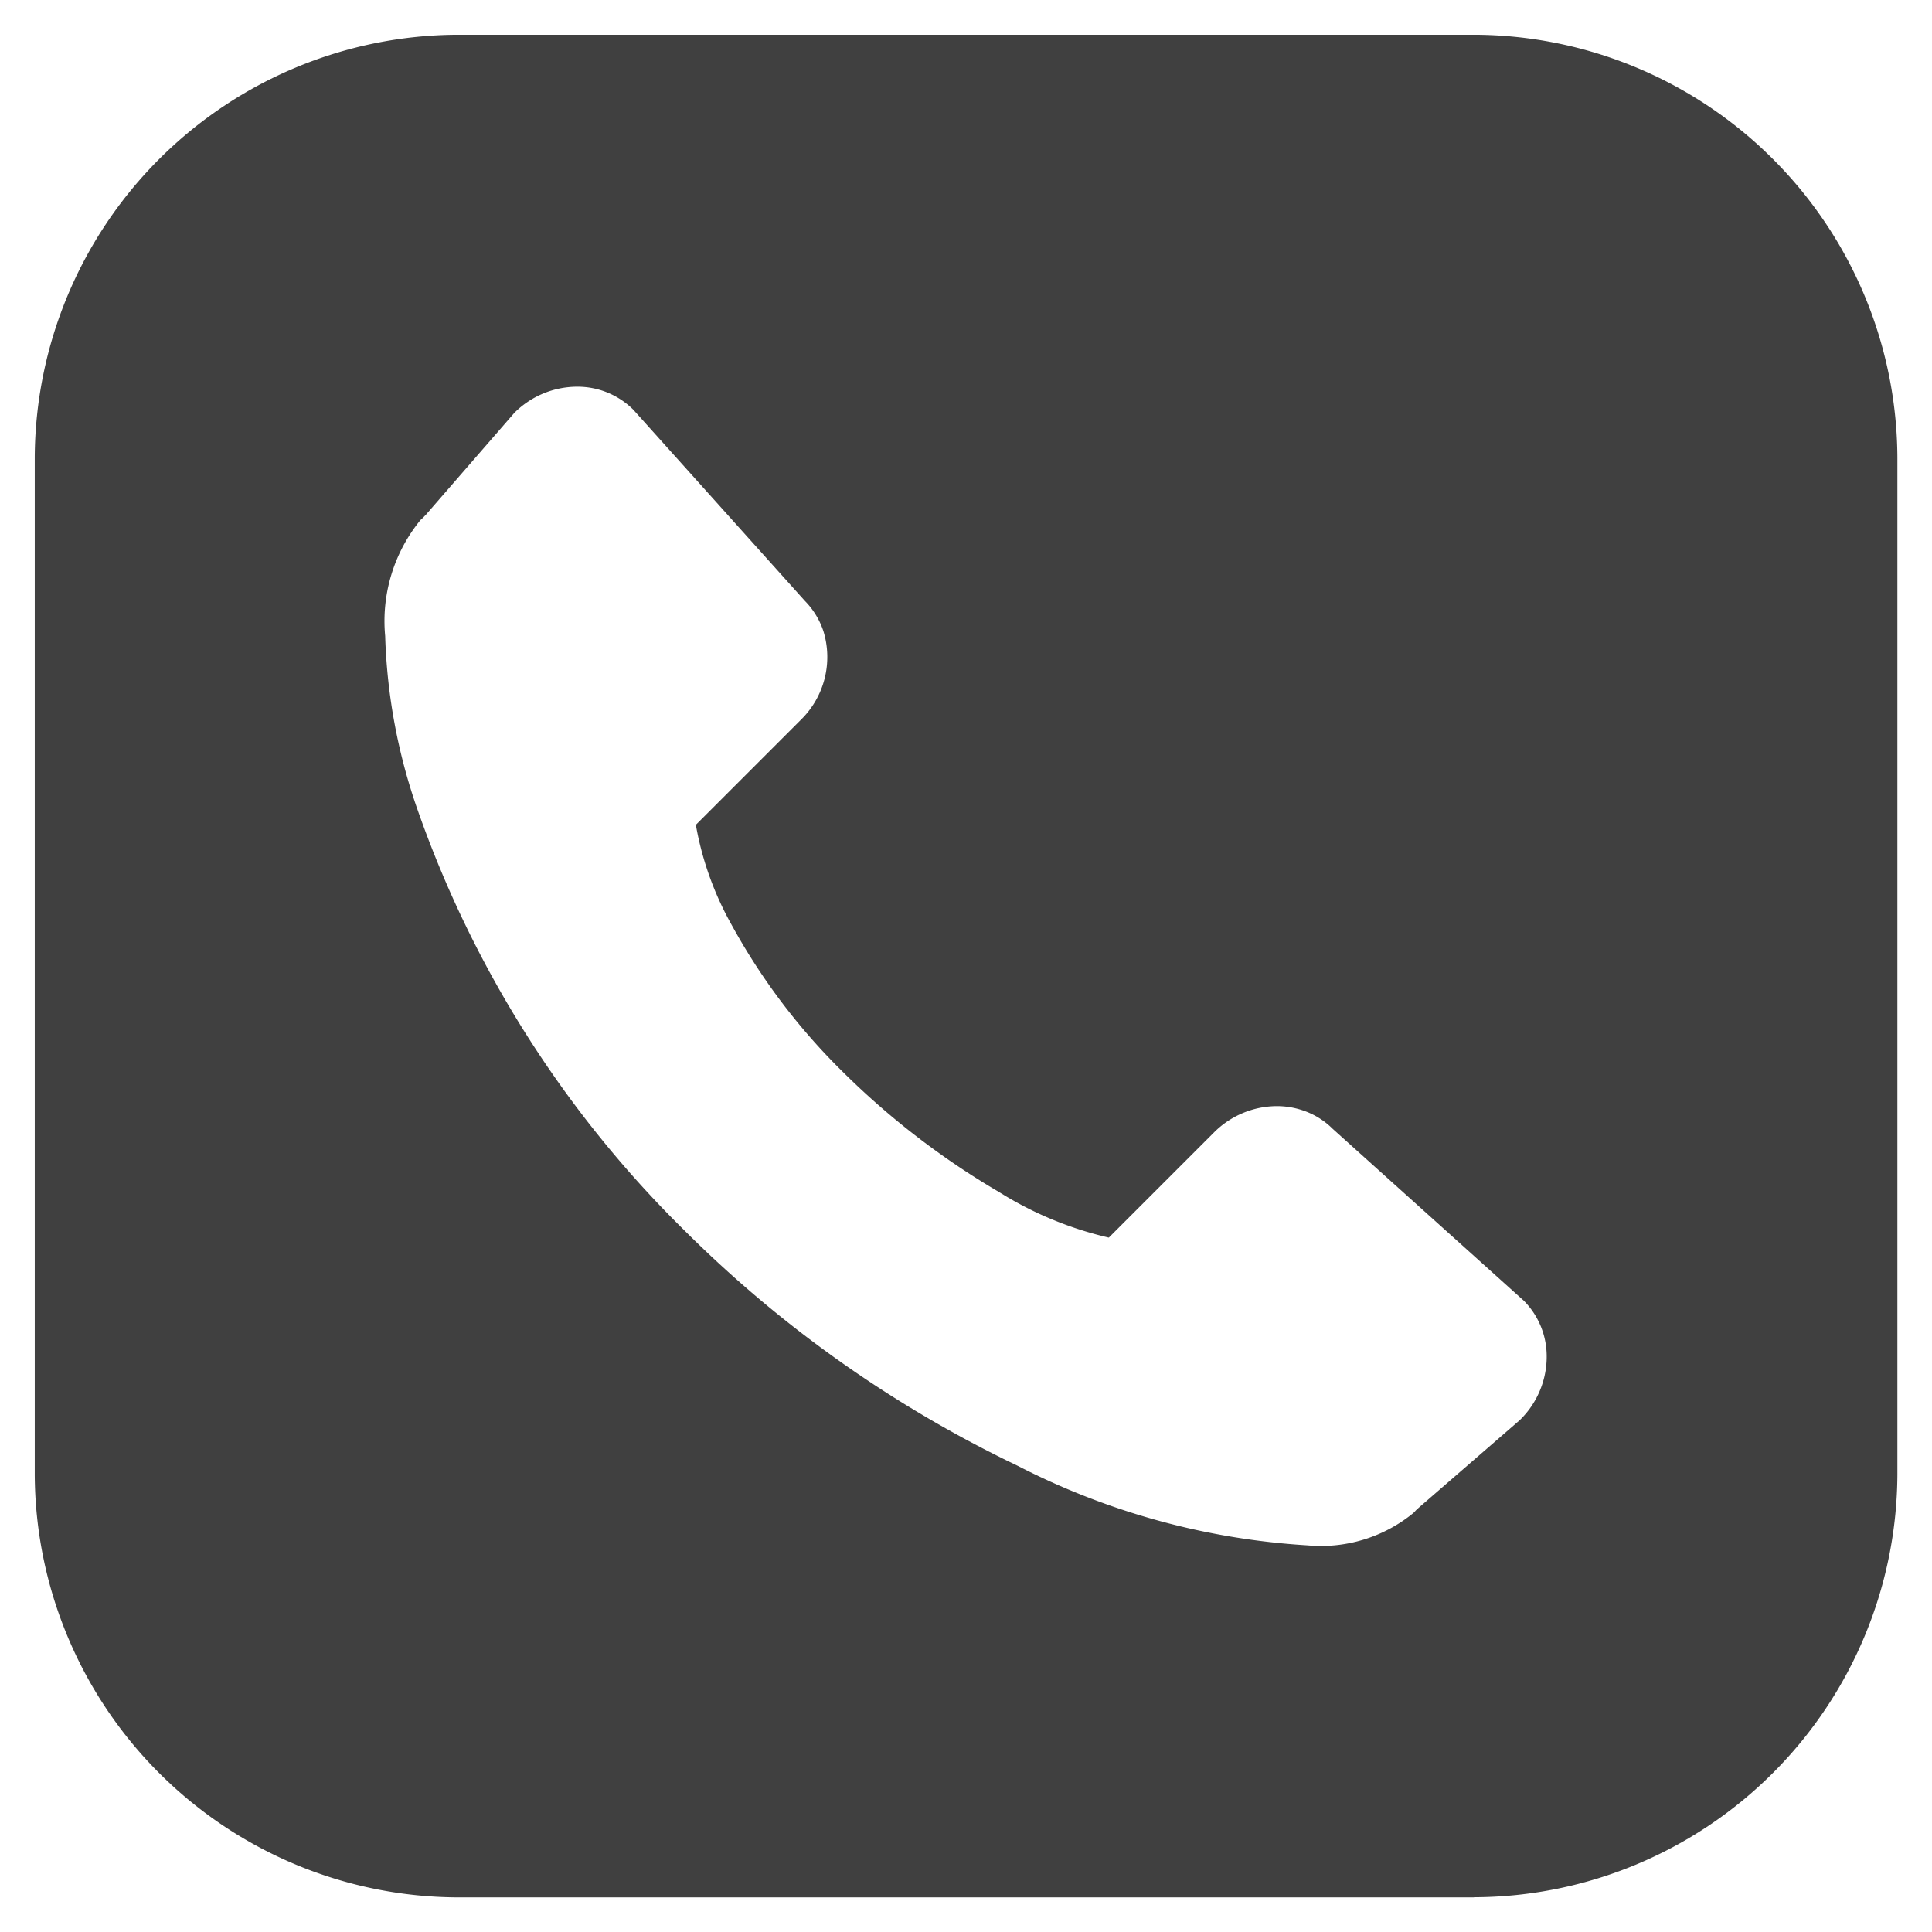 <?xml version="1.0" encoding="UTF-8"?> <svg xmlns="http://www.w3.org/2000/svg" width="27.798" height="27.798" viewBox="0 0 27.798 27.798"><g id="Composant_39_1" data-name="Composant 39 – 1" transform="translate(0.5 0.5)"><path id="Soustraction_2" data-name="Soustraction 2" d="M20.708,26.8H6.09A6.11,6.11,0,0,1,0,20.708V6.09A6.11,6.11,0,0,1,6.09,0H20.708A6.11,6.11,0,0,1,26.8,6.09V20.708a6.11,6.11,0,0,1-6.09,6.09ZM7.8,5.064a1.283,1.283,0,0,0-.9.377L5.626,6.908c-.011.011-.022.022-.035.037l-.027.024-.014.013a2.3,2.3,0,0,0-.508,1.67,8.31,8.31,0,0,0,.469,2.508,15.828,15.828,0,0,0,3.822,6.029,17.47,17.47,0,0,0,4.807,3.4,10.513,10.513,0,0,0,4.175,1.146,2.1,2.1,0,0,0,1.52-.465.457.457,0,0,0,.038-.04.5.5,0,0,0,.037-.034l1.449-1.256.017-.016a1.273,1.273,0,0,0,.378-.89v-.018a1.134,1.134,0,0,0-.328-.8L18.673,15.74a1.1,1.1,0,0,0-.438-.267,1.159,1.159,0,0,0-.367-.058,1.286,1.286,0,0,0-.9.378l-1.514,1.514a5.163,5.163,0,0,1-1.583-.658,11.315,11.315,0,0,1-2.256-1.738,9.071,9.071,0,0,1-1.586-2.1,4.545,4.545,0,0,1-.517-1.443l1.515-1.515a1.264,1.264,0,0,0,.321-1.27,1.13,1.13,0,0,0-.266-.436L8.621,5.405l-.012-.013A1.138,1.138,0,0,0,7.8,5.064Z" fill="#404040" stroke="rgba(0,0,0,0)" stroke-width="1"></path></g></svg> 